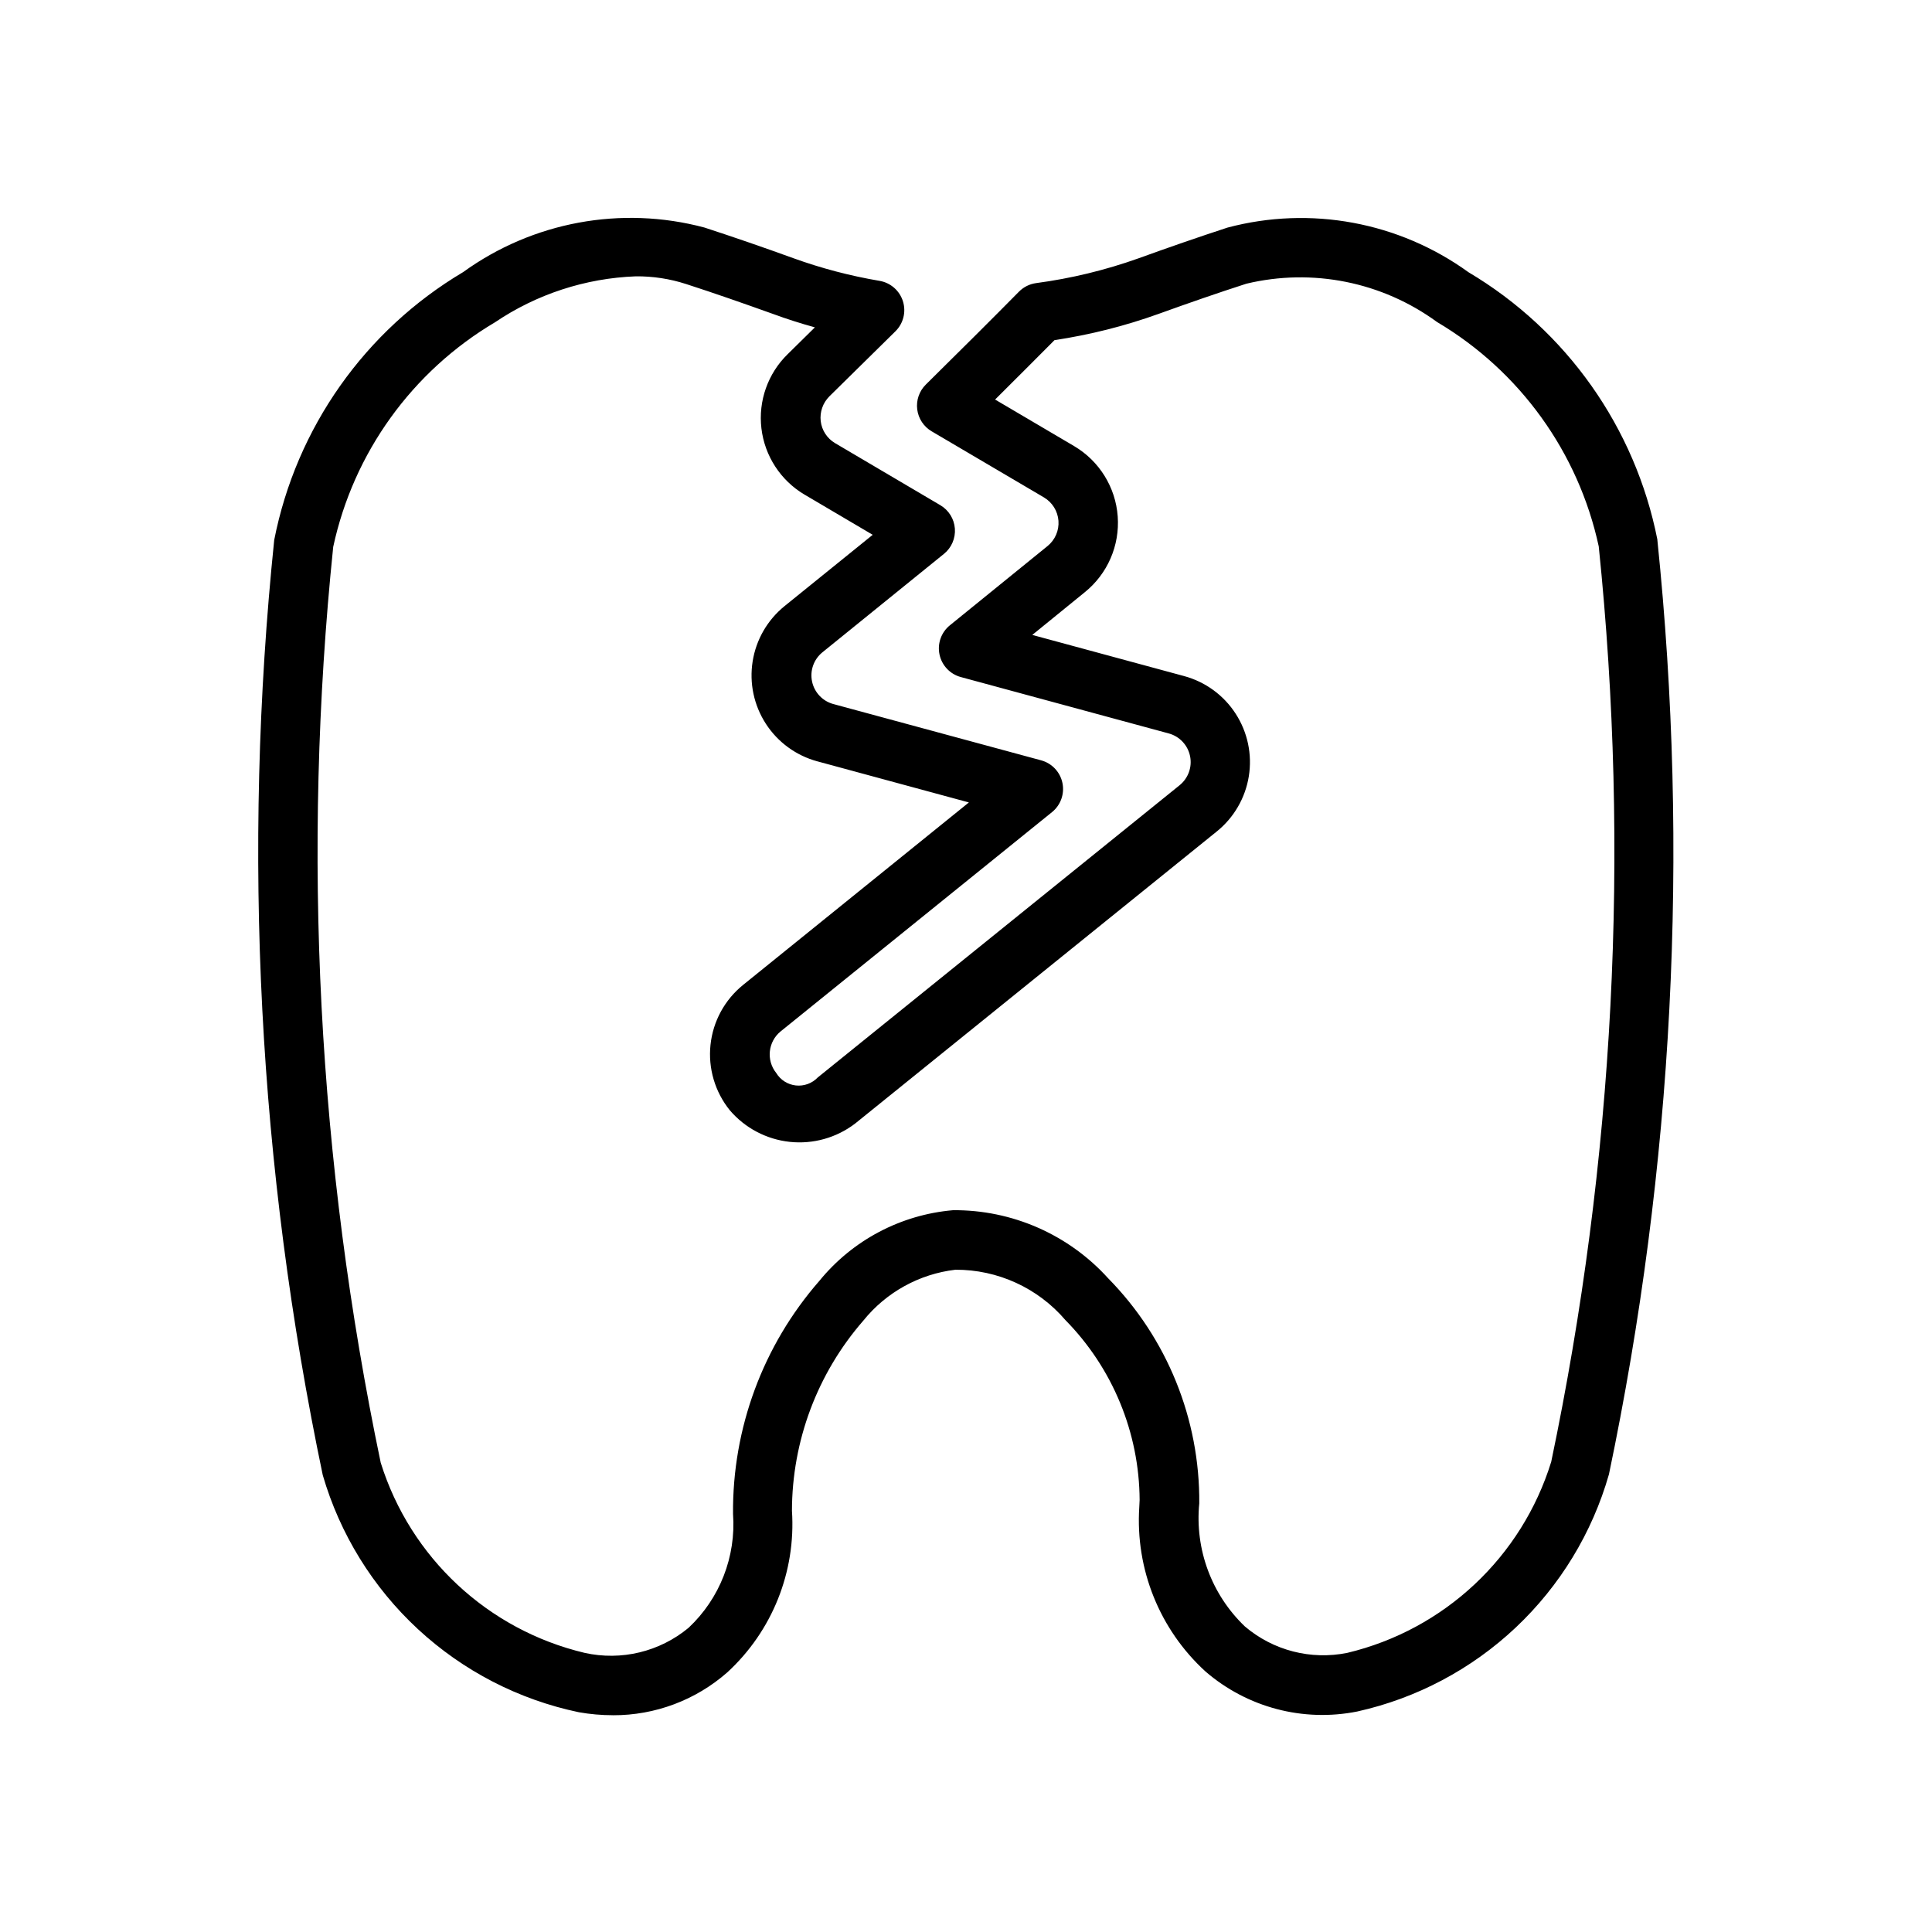 <?xml version="1.0" encoding="UTF-8"?>
<!-- Uploaded to: ICON Repo, www.iconrepo.com, Generator: ICON Repo Mixer Tools -->
<svg fill="#000000" width="800px" height="800px" version="1.1" viewBox="144 144 512 512" xmlns="http://www.w3.org/2000/svg">
 <path d="m306.46 598.55c-3.035 0-6.066-0.262-9.055-0.789-15.949-3.336-30.688-10.949-42.645-22.02-11.953-11.07-20.676-25.184-25.227-40.828-17.047-81.445-21.387-165.04-12.863-247.81 5.832-29.715 24.047-55.539 50.082-71.004 18.449-13.328 41.91-17.66 63.902-11.809 7.727 2.519 15.598 5.231 23.617 8.141 7.41 2.676 15.047 4.68 22.812 5.996 2.914 0.492 5.309 2.574 6.199 5.394 0.891 2.816 0.125 5.898-1.98 7.973l-17.52 17.254c-1.723 1.73-2.562 4.144-2.285 6.566 0.297 2.43 1.703 4.582 3.809 5.824l27.883 16.438c2.231 1.309 3.672 3.629 3.863 6.203 0.191 2.578-0.891 5.086-2.902 6.707l-32.211 26.09c-2.285 1.859-3.344 4.84-2.734 7.727 0.605 2.883 2.773 5.188 5.617 5.969l55.105 14.926h-0.004c2.852 0.777 5.027 3.086 5.633 5.977s-0.453 5.879-2.75 7.738l-71.918 58.109c-3.352 2.727-3.879 7.644-1.184 11.02 1.129 1.859 3.059 3.086 5.219 3.316 2.16 0.23 4.309-0.559 5.805-2.133l95.883-77.43h-0.004c2.305-1.859 3.375-4.852 2.766-7.746-0.605-2.898-2.789-5.211-5.644-5.984l-55.105-14.941c-2.852-0.773-5.031-3.078-5.641-5.969-0.613-2.891 0.449-5.883 2.742-7.742l25.883-21.004c2.004-1.625 3.086-4.125 2.894-6.699-0.191-2.57-1.633-4.883-3.852-6.195l-29.742-17.508c-2.109-1.234-3.523-3.375-3.832-5.797-0.309-2.426 0.527-4.856 2.258-6.578 9.02-8.895 18.406-18.246 24.688-24.625v0.004c1.223-1.246 2.82-2.047 4.551-2.285 9.246-1.23 18.34-3.43 27.125-6.562 7.988-2.898 15.859-5.617 23.617-8.156 21.977-5.832 45.41-1.492 63.84 11.824 25.996 15.434 44.199 41.191 50.066 70.848v0.109c8.531 82.707 4.203 166.24-12.832 247.62-4.43 15.512-12.961 29.535-24.699 40.598-11.738 11.062-26.246 18.75-41.992 22.254-14.332 2.863-29.184-1.051-40.242-10.613-12.145-11.098-18.594-27.109-17.535-43.531l0.094-1.906v0.004c-0.098-17.848-7.152-34.949-19.664-47.676-7.281-8.516-17.941-13.398-29.145-13.352-9.598 1.129-18.375 5.981-24.434 13.512-12.164 13.965-18.871 31.859-18.895 50.379 1.074 16.137-5.234 31.887-17.145 42.824-8.367 7.352-19.137 11.387-30.273 11.352zm6.047-381.32h-0.004c-13.336 0.496-26.27 4.715-37.328 12.184-21.957 13-37.496 34.57-42.871 59.516-8.336 81.066-4.09 162.94 12.594 242.71 7.863 25.145 28.391 44.289 54.02 50.383 9.723 2.168 19.902-0.285 27.566-6.644 8.277-7.769 12.605-18.859 11.777-30.18-0.195-22.691 7.945-44.664 22.875-61.75 8.789-10.789 21.578-17.547 35.441-18.734 15.645-0.121 30.594 6.445 41.094 18.043 15.637 15.891 24.32 37.344 24.148 59.637-1.203 12.16 3.258 24.199 12.094 32.637 7.496 6.375 17.5 8.949 27.141 6.992 25.695-6.141 46.238-25.391 54.035-50.633 16.684-79.727 20.934-161.56 12.594-242.59-5.391-24.918-20.922-46.465-42.855-59.465-14.535-10.629-33.008-14.34-50.523-10.152-7.668 2.473-15.367 5.148-23.176 7.965h0.004c-8.977 3.234-18.246 5.574-27.68 6.992-4.41 4.441-9.949 9.98-15.742 15.742l20.957 12.344h-0.004c6.668 3.938 10.98 10.895 11.543 18.621 0.562 7.723-2.695 15.23-8.723 20.094l-13.918 11.32 40.258 10.91c5.625 1.527 10.492 5.082 13.652 9.984 3.164 4.898 4.402 10.797 3.477 16.555-0.926 5.758-3.949 10.969-8.488 14.633l-95.852 77.414 0.004-0.004c-4.938 3.773-11.129 5.508-17.305 4.852-6.176-0.656-11.867-3.652-15.902-8.375-3.938-4.875-5.777-11.113-5.117-17.344 0.66-6.231 3.769-11.941 8.645-15.879l59.828-48.352-40.164-10.895v0.004c-5.621-1.527-10.484-5.074-13.648-9.969-3.164-4.891-4.41-10.781-3.492-16.535 0.914-5.754 3.926-10.969 8.453-14.637l23.363-18.895-18.105-10.676v0.004c-6.312-3.754-10.523-10.23-11.387-17.523-0.863-7.293 1.715-14.574 6.977-19.695l7.195-7.086c-3.731-1.023-7.43-2.203-11.02-3.527-7.871-2.816-15.508-5.496-23.098-7.949-4.305-1.398-8.809-2.09-13.336-2.047z"/>
</svg>